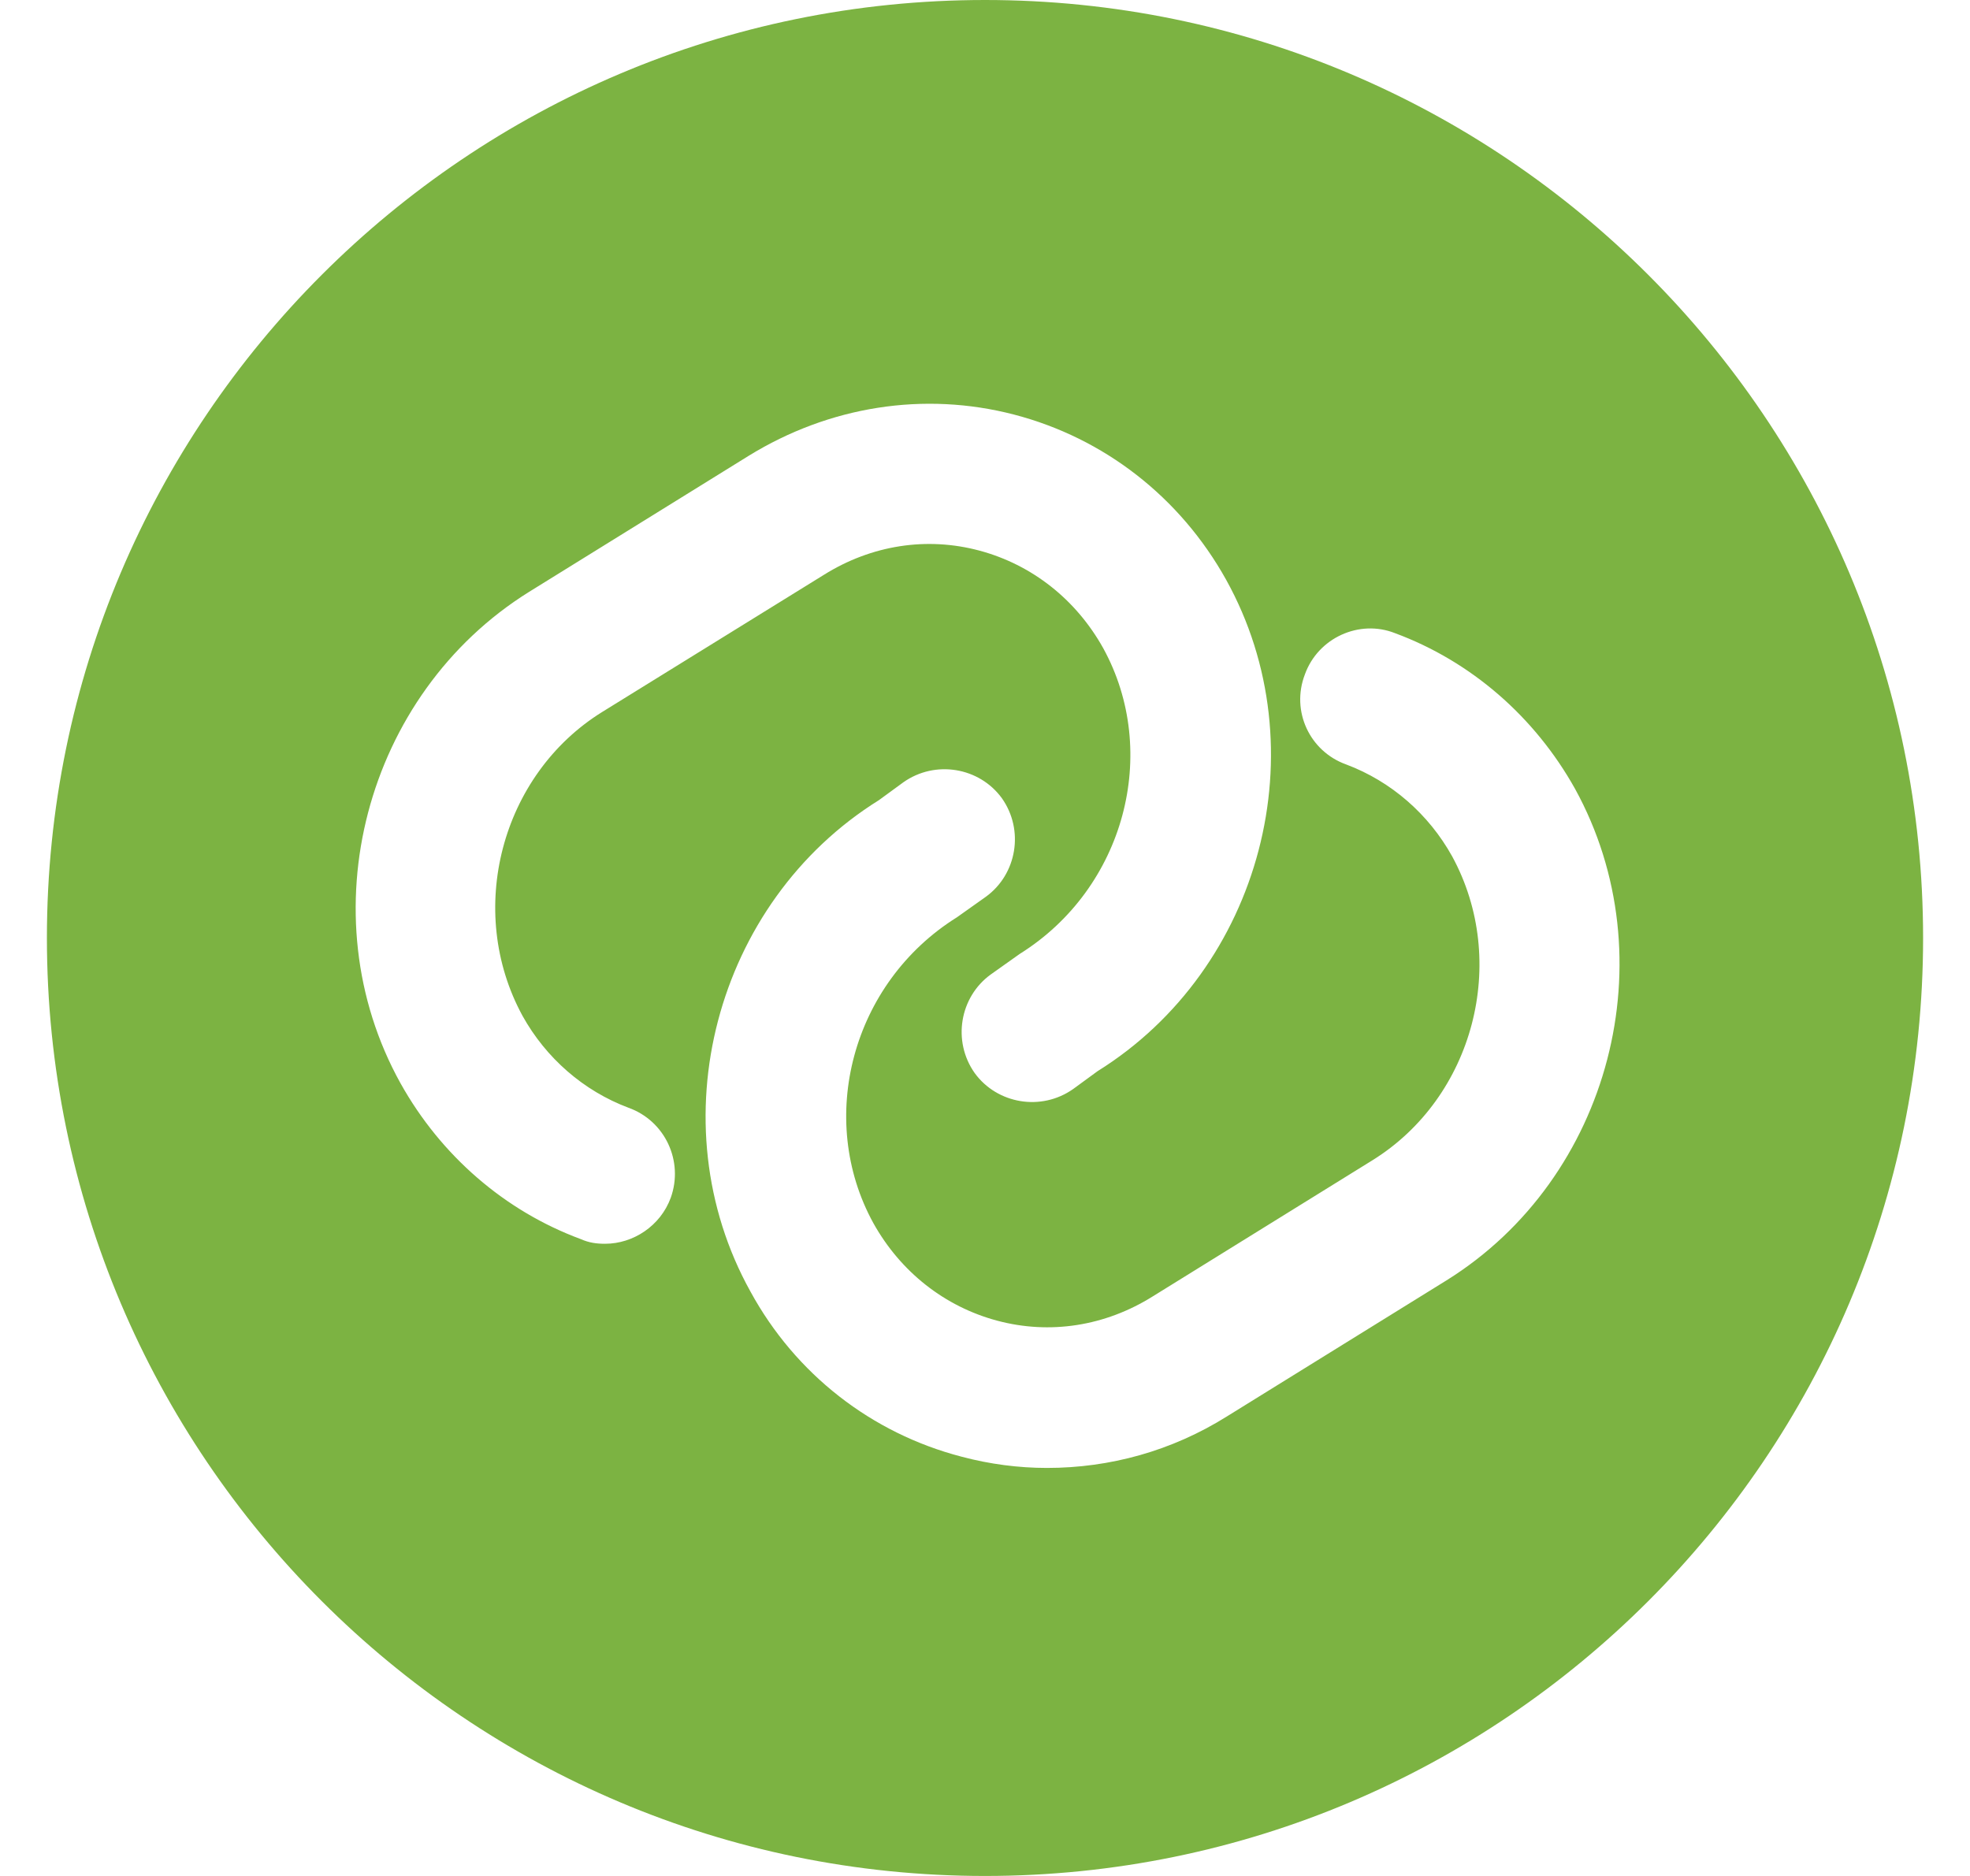 <svg width="21" height="20" viewBox="0 0 21 20" fill="none" xmlns="http://www.w3.org/2000/svg">
<path d="M10.5 0C4.98 0 0.5 4.48 0.5 10C0.5 15.52 4.98 20 10.5 20C16.02 20 20.5 15.52 20.5 10C20.5 4.48 16.02 0 10.5 0ZM7.15 12.77C7.04 13.07 6.75 13.26 6.45 13.26C6.36 13.26 6.28 13.25 6.19 13.21C5.38 12.91 4.7 12.32 4.27 11.55C3.27 9.75 3.89 7.4 5.64 6.31L7.98 4.86C8.84 4.33 9.85 4.17 10.81 4.42C11.77 4.67 12.58 5.3 13.07 6.18C14.07 7.98 13.45 10.33 11.7 11.42L11.44 11.61C11.1 11.85 10.63 11.77 10.39 11.44C10.15 11.1 10.23 10.63 10.56 10.39L10.87 10.17C11.99 9.47 12.37 8.02 11.76 6.91C11.47 6.39 11 6.02 10.44 5.87C9.88 5.72 9.29 5.81 8.78 6.13L6.42 7.59C5.34 8.26 4.96 9.71 5.57 10.83C5.82 11.28 6.22 11.63 6.7 11.81C7.09 11.95 7.29 12.38 7.15 12.77ZM15.42 13.65L13.08 15.1C12.49 15.47 11.83 15.65 11.16 15.65C10.86 15.65 10.55 15.61 10.25 15.53C9.29 15.28 8.48 14.65 8 13.77C7 11.97 7.62 9.62 9.37 8.53L9.63 8.34C9.97 8.1 10.44 8.18 10.68 8.51C10.92 8.85 10.84 9.32 10.51 9.56L10.2 9.78C9.08 10.48 8.7 11.93 9.31 13.04C9.6 13.56 10.07 13.93 10.63 14.08C11.19 14.23 11.78 14.14 12.29 13.82L14.63 12.37C15.71 11.7 16.09 10.25 15.48 9.13C15.23 8.68 14.83 8.33 14.35 8.15C13.96 8.01 13.76 7.58 13.91 7.19C14.05 6.8 14.49 6.6 14.87 6.75C15.68 7.05 16.36 7.64 16.79 8.41C17.78 10.21 17.17 12.56 15.42 13.65Z" fill="#7CB342"/>
</svg>
